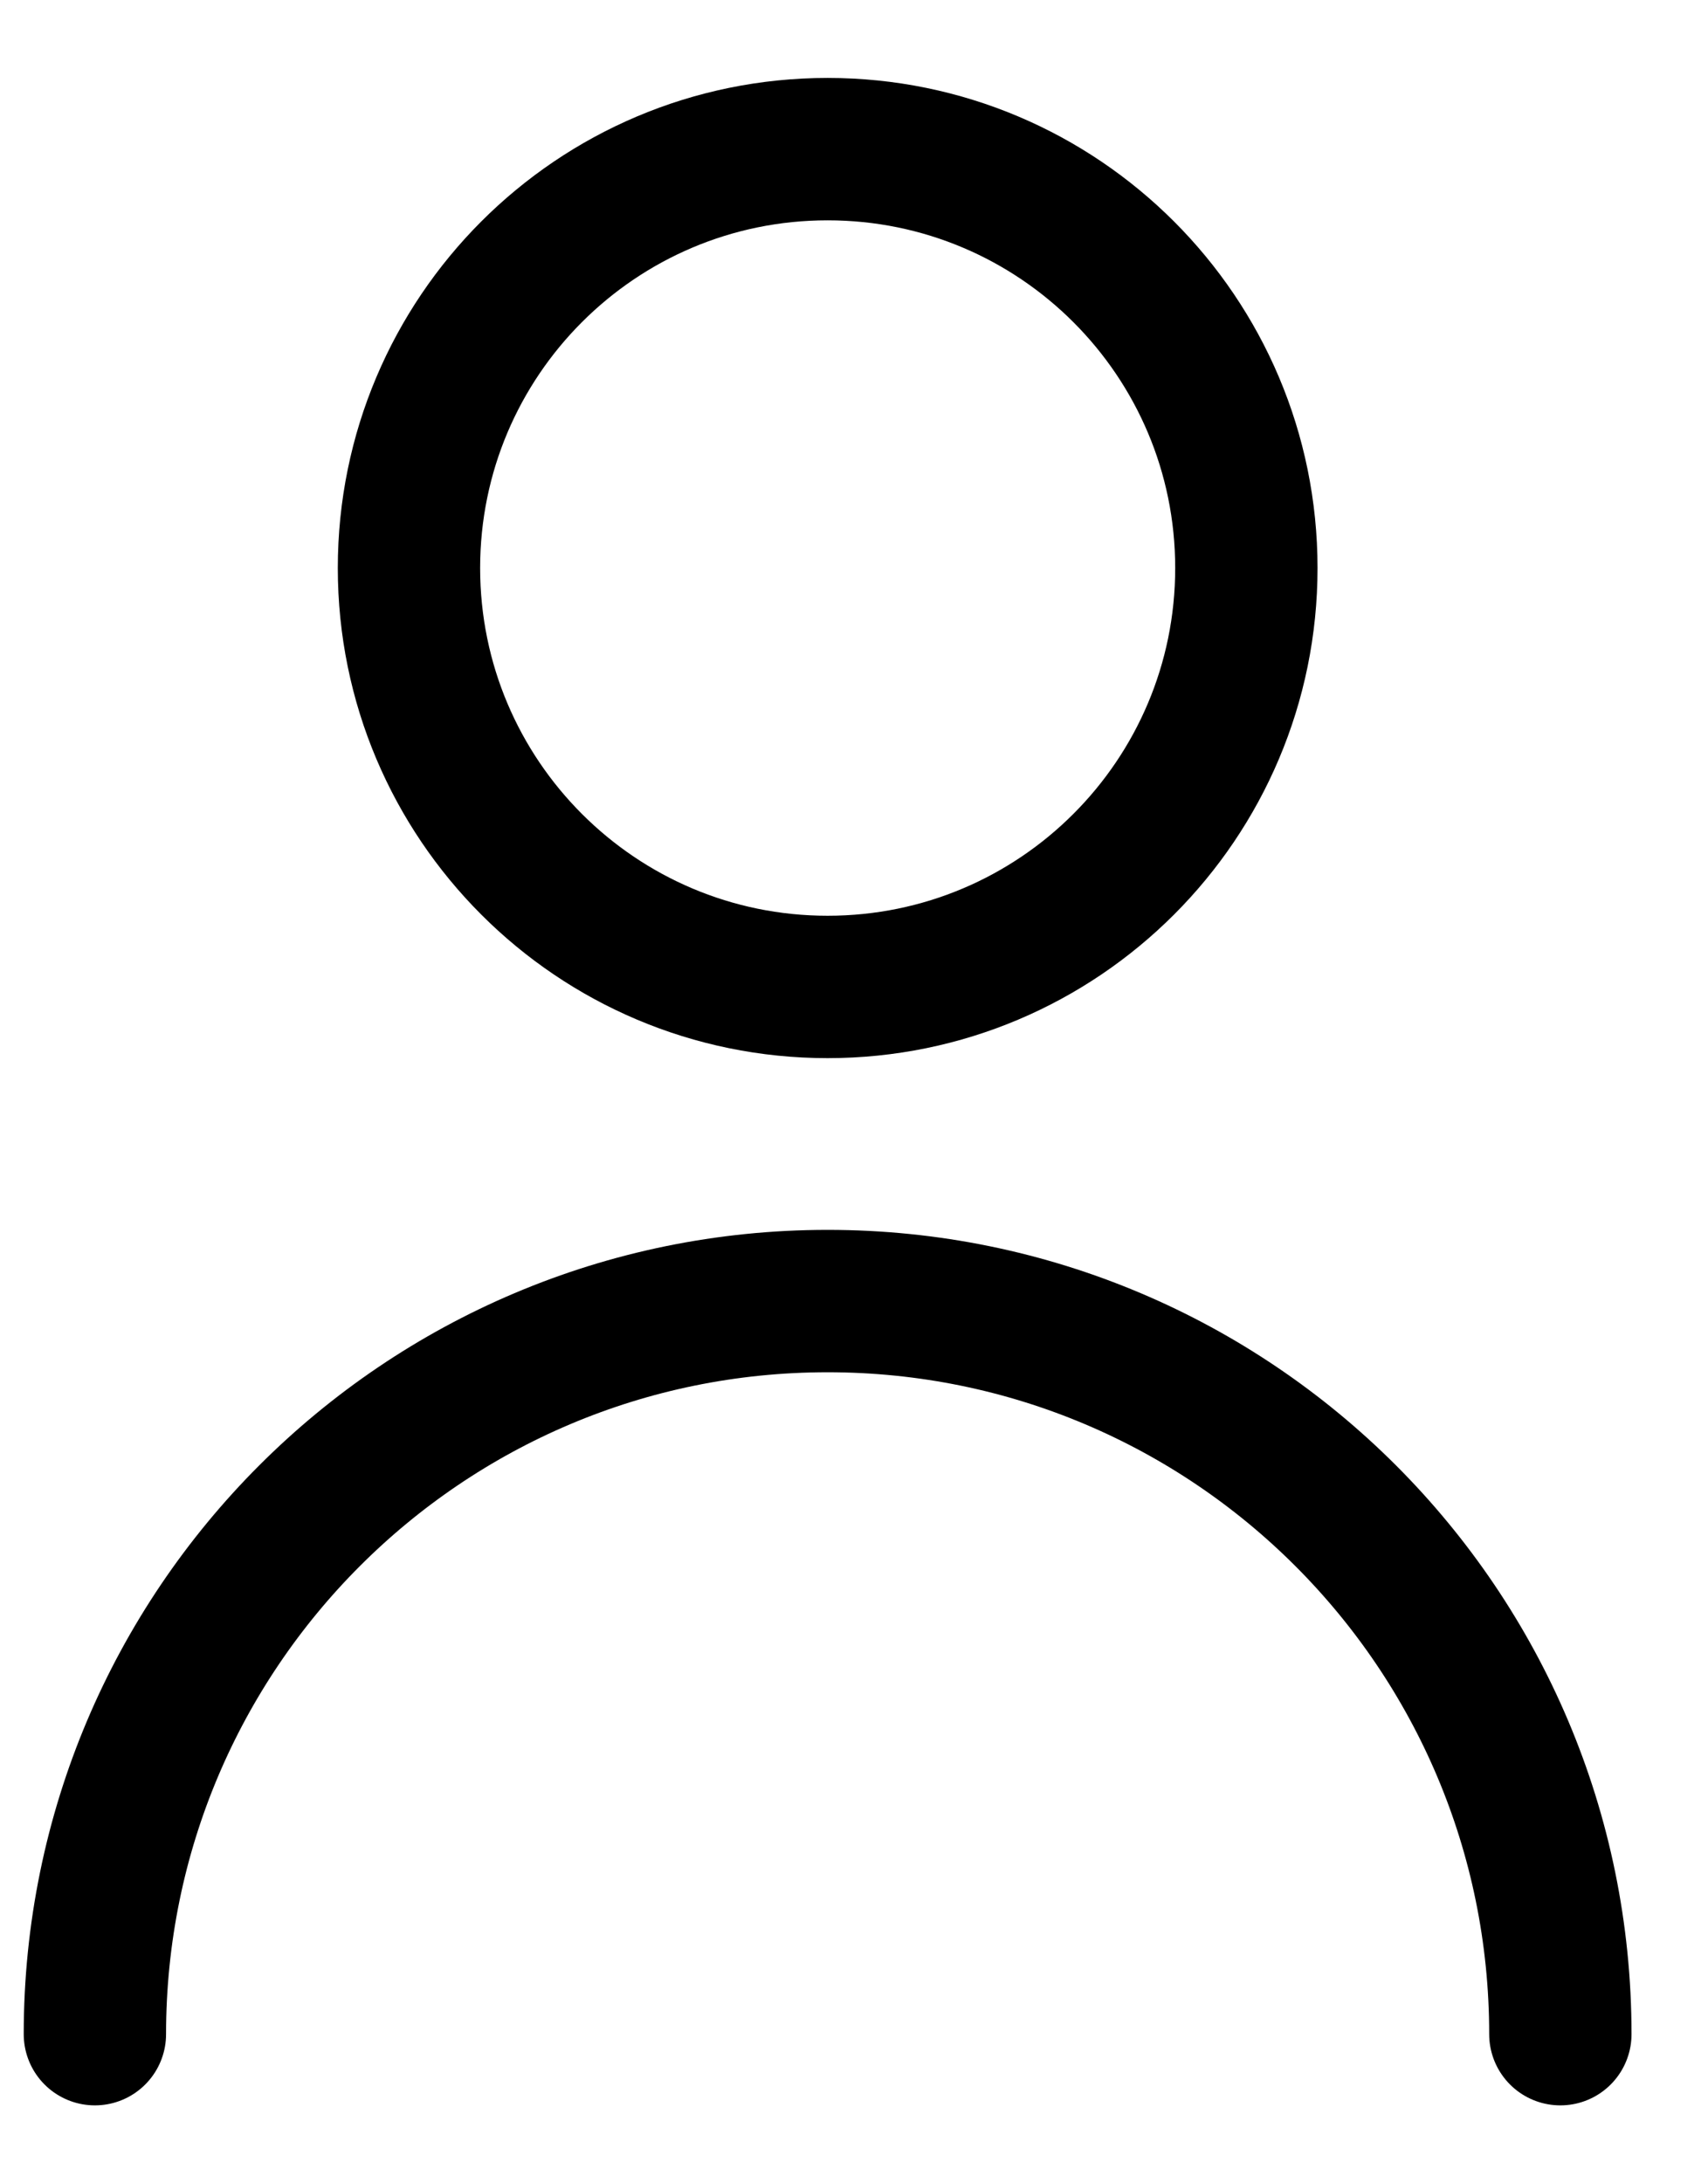 <svg width="18" height="23" viewBox="0 0 18 23" fill="none" xmlns="http://www.w3.org/2000/svg">
<path d="M1 21.429C1 17.164 4.457 13.706 8.722 13.706C12.987 13.706 16.444 17.164 16.444 21.429M13.135 5.984C13.135 8.421 11.159 10.397 8.722 10.397C6.285 10.397 4.31 8.421 4.31 5.984C4.31 3.547 6.285 1.571 8.722 1.571C11.159 1.571 13.135 3.547 13.135 5.984Z" stroke="black" stroke-width="1.5" stroke-linecap="round" stroke-linejoin="round"/>
</svg>
